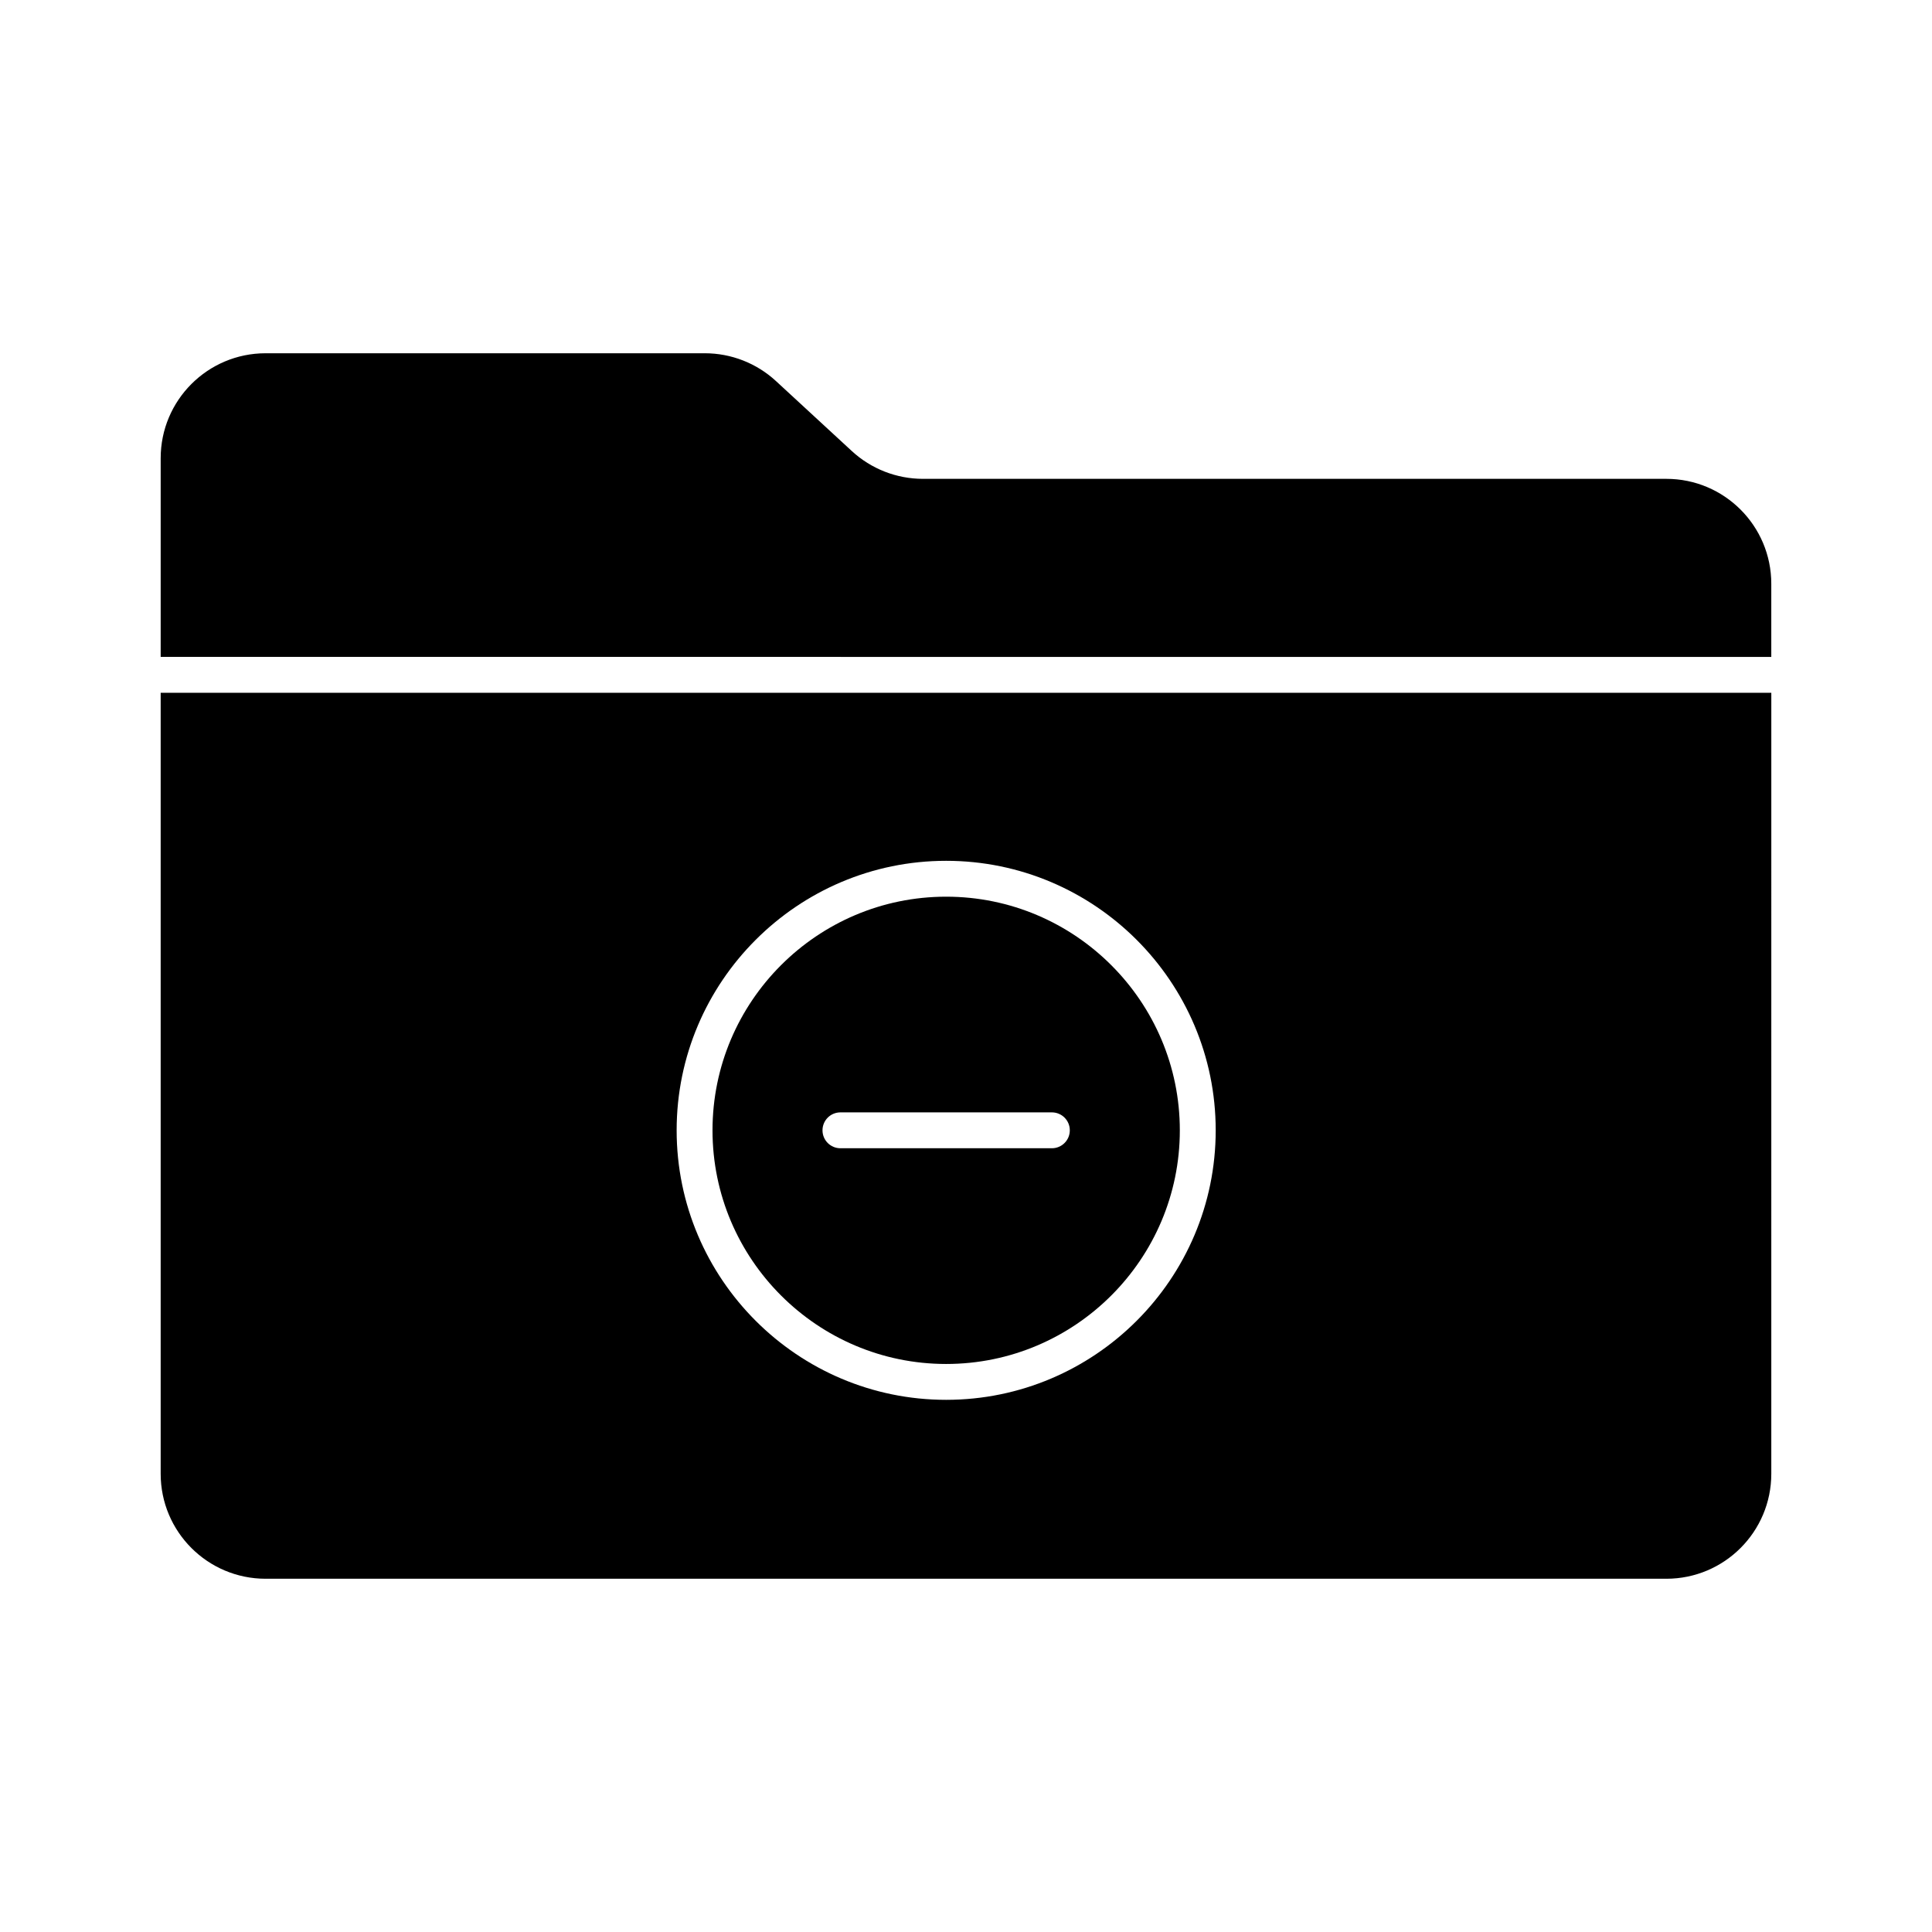 <?xml version="1.0" encoding="UTF-8"?>
<!-- Uploaded to: SVG Find, www.svgrepo.com, Generator: SVG Find Mixer Tools -->
<svg fill="#000000" width="800px" height="800px" version="1.1" viewBox="144 144 512 512" xmlns="http://www.w3.org/2000/svg">
 <g>
  <path d="m394.74 381.63c-34.145 0-61.918 27.773-61.918 61.918s27.773 61.918 61.918 61.918 61.926-27.773 61.926-61.918-27.785-61.918-61.926-61.918zm28.016 66.668h-56.031c-2.629 0-4.754-2.125-4.754-4.754 0-2.629 2.125-4.754 4.754-4.754h56.031c2.629 0 4.754 2.125 4.754 4.754 0 2.629-2.129 4.754-4.754 4.754z"/>
  <path d="m613.41 318.09v-19.375c0-15.363-12.453-27.816-27.816-27.816h-197c-6.992 0-13.727-2.633-18.863-7.375l-20.09-18.535c-5.137-4.738-11.871-7.371-18.863-7.371h-116.38c-15.363 0-27.816 12.453-27.816 27.816v52.652z"/>
  <path d="m186.58 327.59v206.98c0 15.363 12.453 27.816 27.816 27.816h371.2c15.363 0 27.816-12.453 27.816-27.816l0.004-206.98zm208.16 187.38c-39.379 0-71.422-32.047-71.422-71.422 0-39.379 32.047-71.422 71.422-71.422 39.387 0 71.434 32.047 71.434 71.422 0 39.379-32.047 71.422-71.434 71.422z"/>
 </g>
</svg>